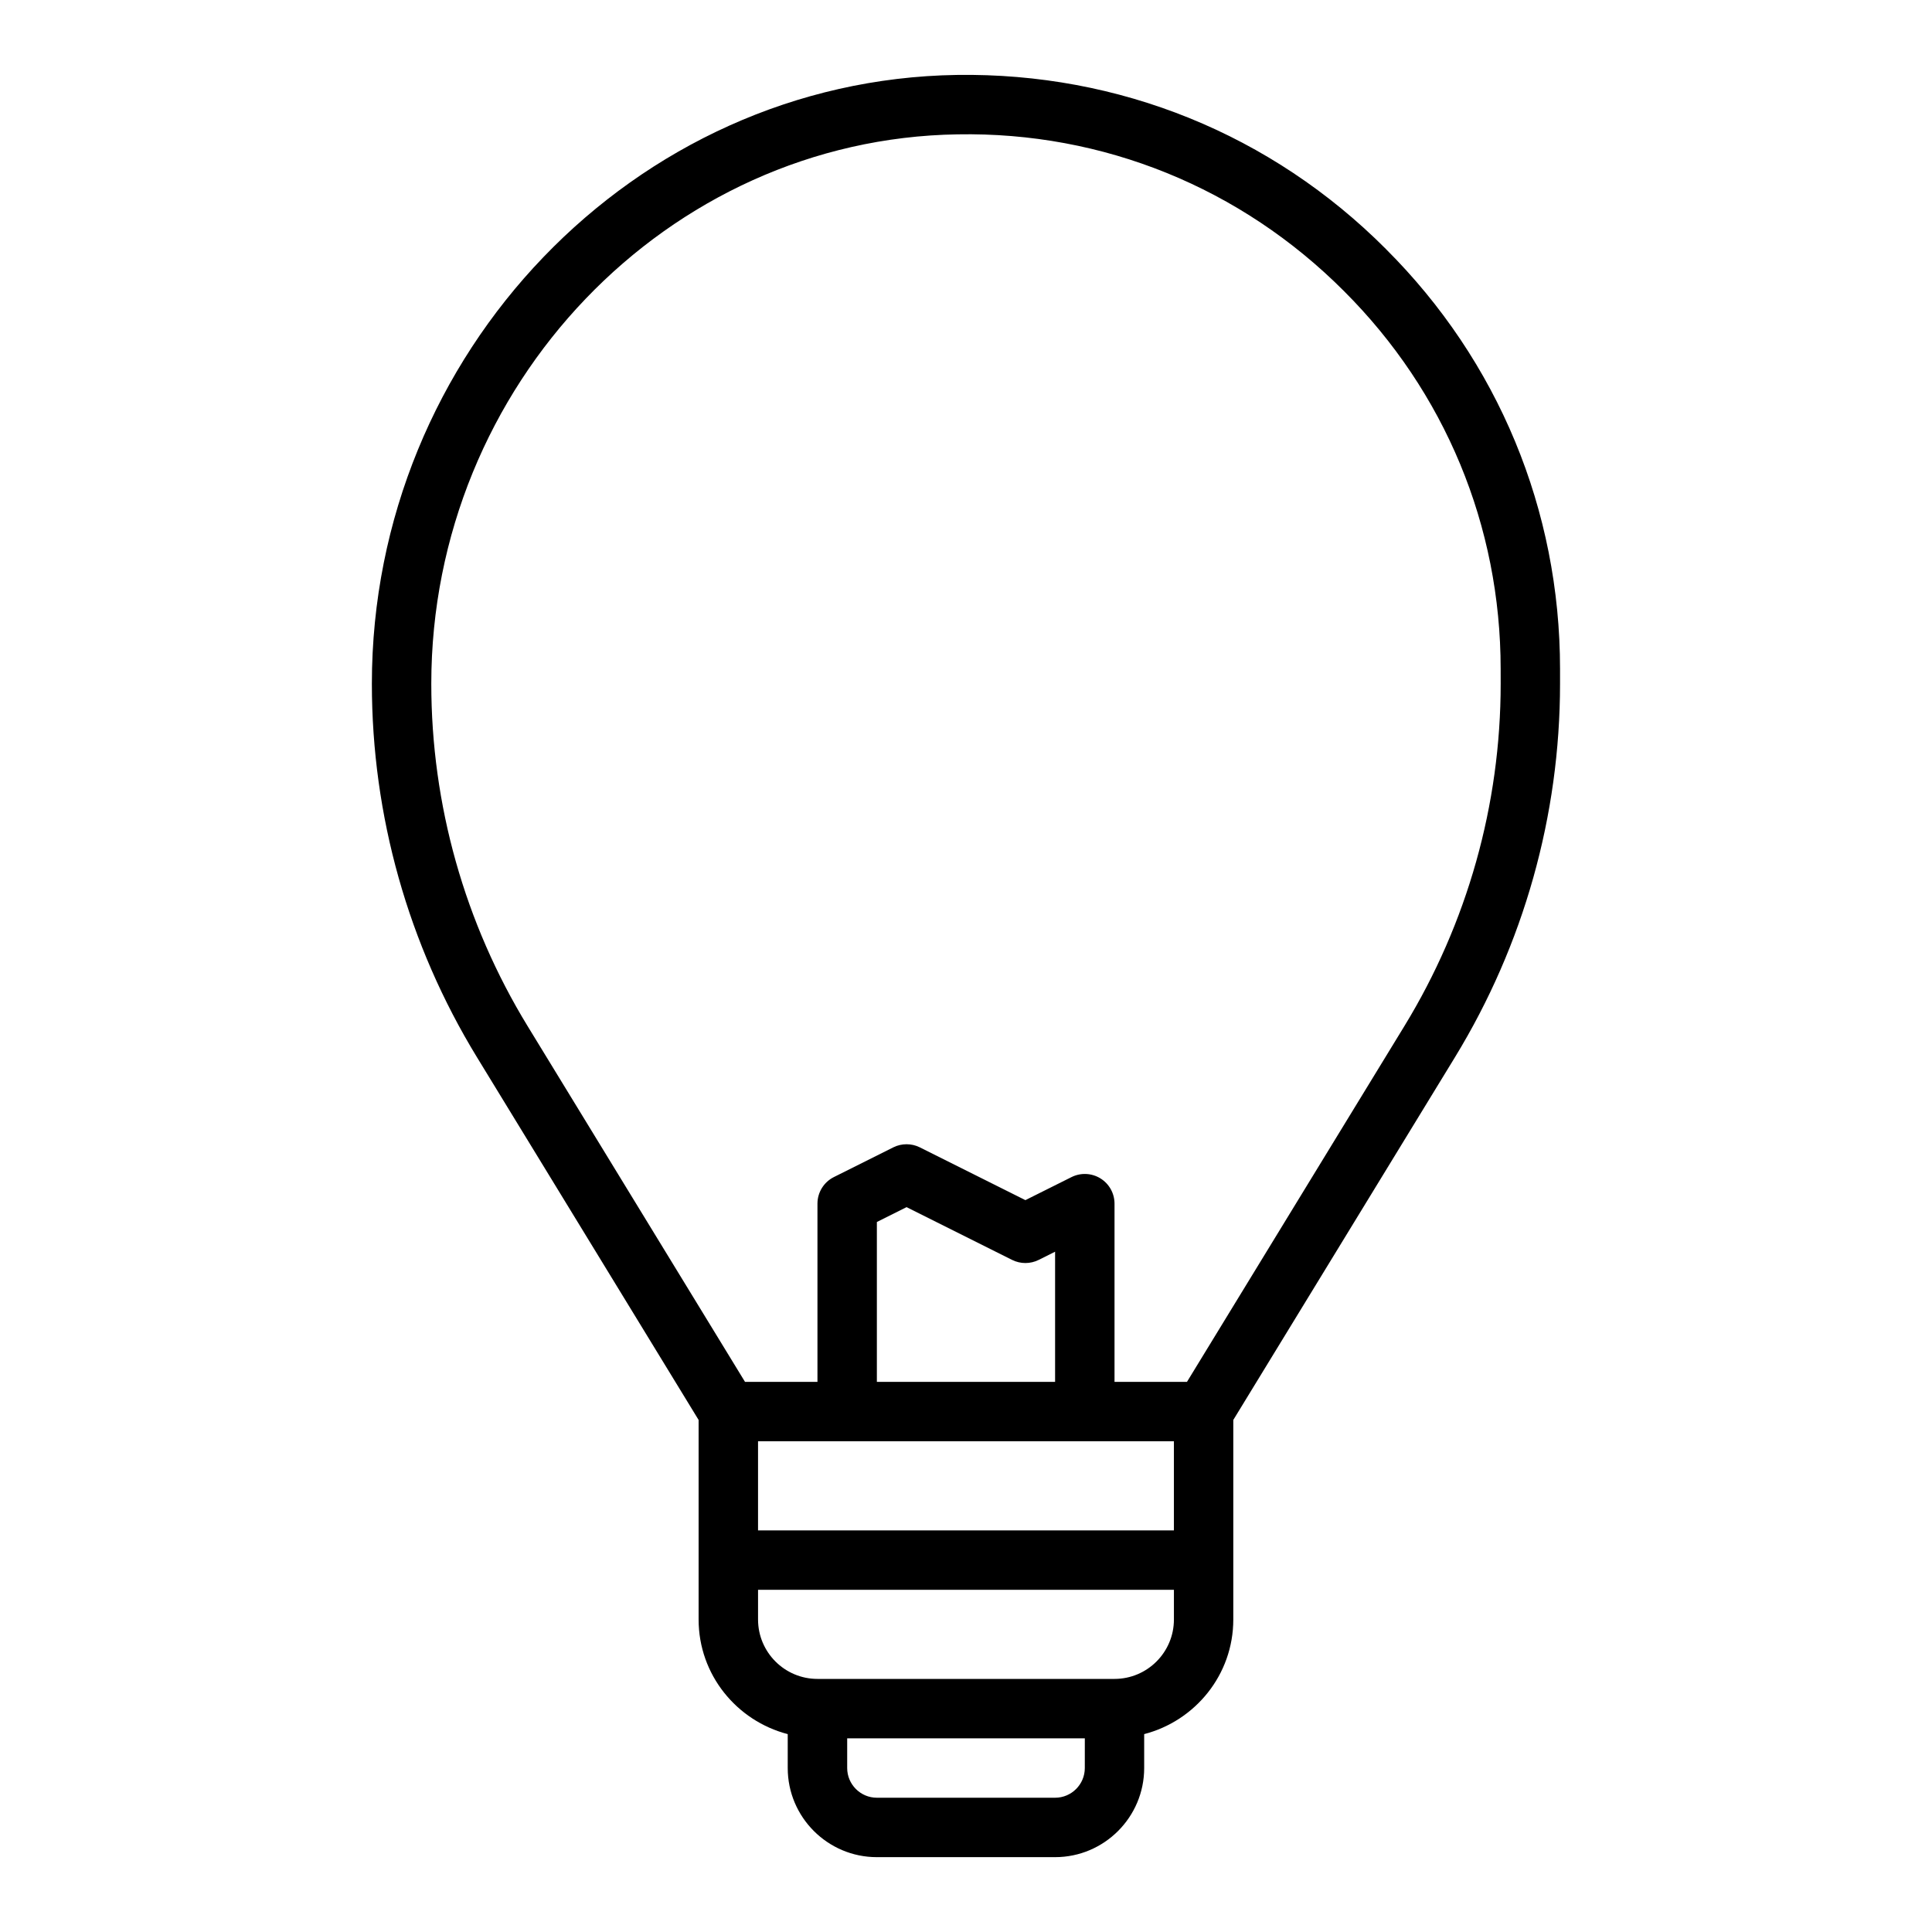 <?xml version="1.0" encoding="UTF-8"?>
<!-- Uploaded to: SVG Repo, www.svgrepo.com, Generator: SVG Repo Mixer Tools -->
<svg fill="#000000" width="800px" height="800px" version="1.1" viewBox="144 144 512 512" xmlns="http://www.w3.org/2000/svg">
 <path d="m511.29 210c-30.336-30.422-70.719-46.785-113.78-46.141-85.441 1.324-154.96 73.699-154.96 161.34 0 34.938 9.629 69.156 27.844 98.969l58.746 96.133v52.887c0 14.629 10.074 26.848 23.617 30.371v8.988c0 13.023 10.594 23.617 23.617 23.617h47.23c13.023 0 23.617-10.594 23.617-23.617v-8.988c13.543-3.519 23.617-15.742 23.617-30.371v-52.887l58.75-96.133c18.211-29.812 27.84-64.035 27.84-98.969v-3.918c0-42.09-16.391-81.613-46.145-111.28zm-87.68 300.21h-47.23v-42.367l7.871-3.938 27.969 13.984c2.215 1.105 4.828 1.105 7.043 0l4.348-2.176zm31.488 15.742v23.617h-110.21v-23.617zm-23.613 86.594c0 4.34-3.531 7.871-7.871 7.871h-47.23c-4.34 0-7.871-3.531-7.871-7.871v-7.871h62.977zm7.871-23.617h-78.723c-8.684 0-15.742-7.062-15.742-15.742v-7.871h110.21v7.871c0 8.684-7.059 15.742-15.742 15.742zm102.34-263.73c0 32.039-8.828 63.422-25.539 90.758l-57.598 94.254h-19.199v-47.23c0-2.731-1.414-5.262-3.731-6.695-2.324-1.434-5.219-1.562-7.66-0.348l-12.227 6.109-27.969-13.984c-2.215-1.105-4.828-1.105-7.043 0l-15.742 7.871c-2.668 1.336-4.352 4.062-4.352 7.043v47.23h-19.199l-57.598-94.254c-16.707-27.332-25.539-58.719-25.539-90.758 0-79.09 62.562-144.4 139.46-145.59 38.605-0.699 75.09 14.141 102.4 41.527 26.781 26.707 41.531 62.273 41.531 100.15z"/>
</svg>